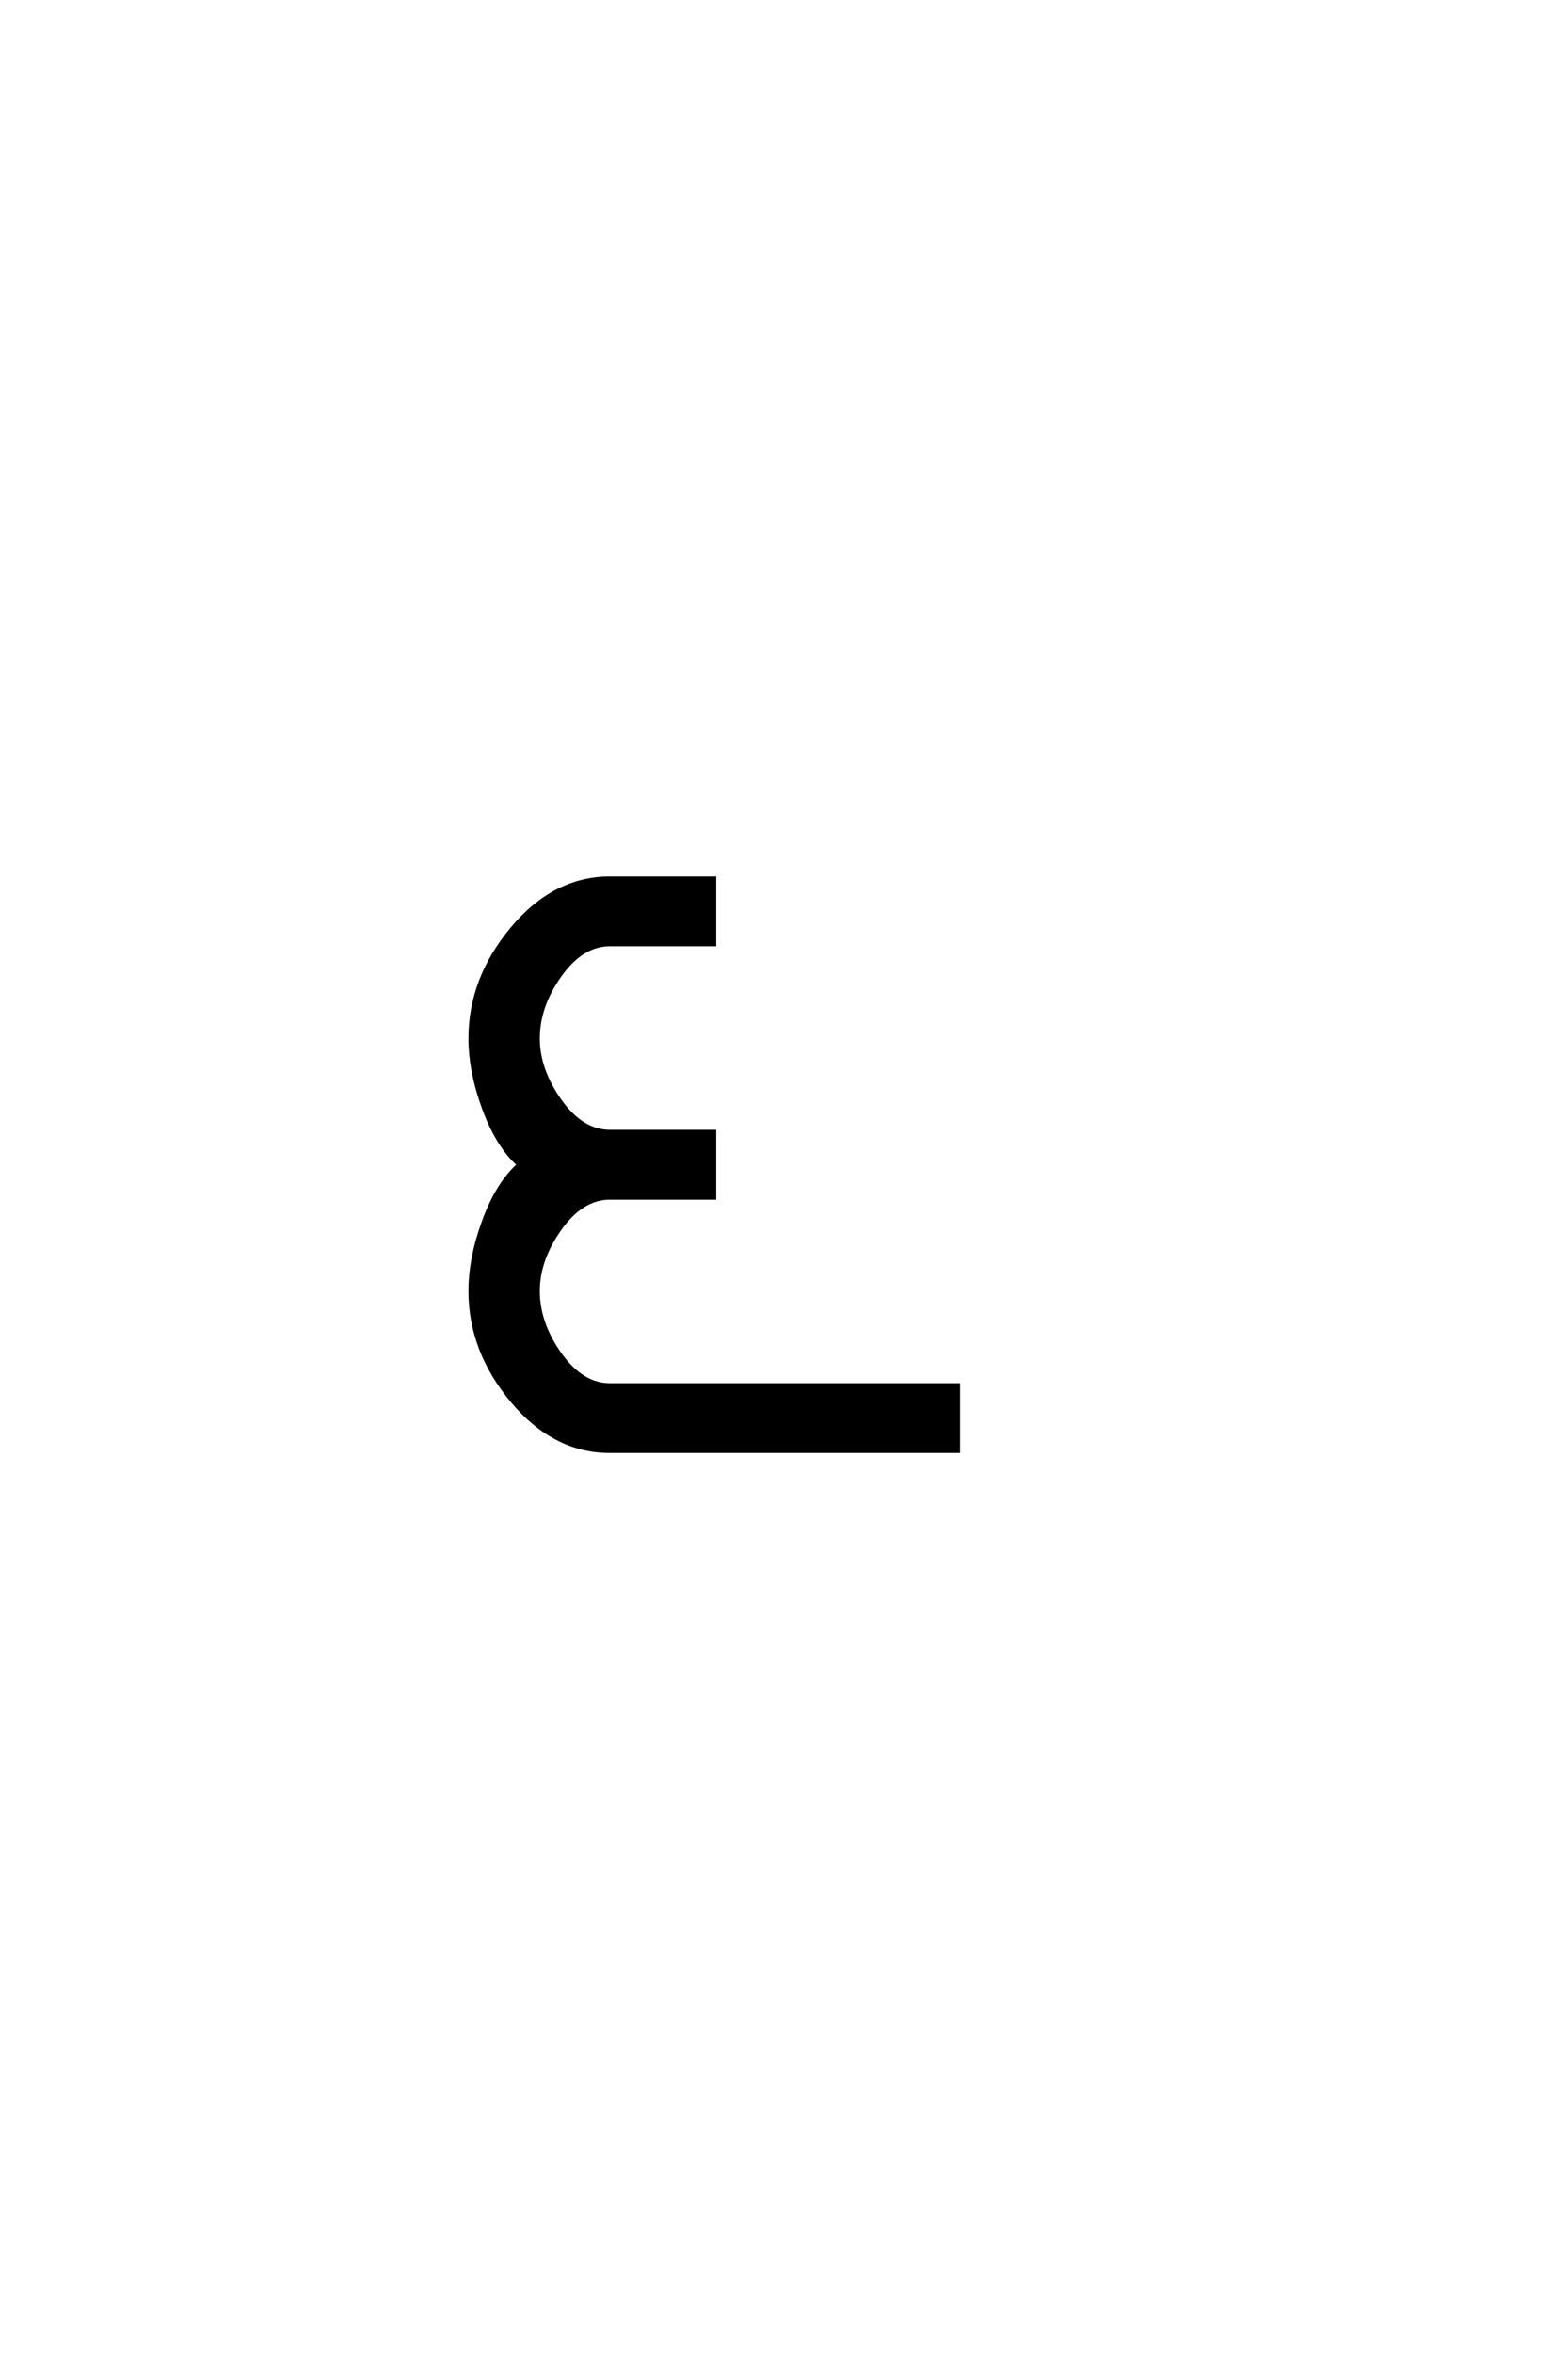 <?xml version='1.0' encoding='UTF-8'?>
<!DOCTYPE svg PUBLIC "-//W3C//DTD SVG 1.0//EN"
"http://www.w3.org/TR/2001/REC-SVG-20010904/DTD/svg10.dtd">

<svg xmlns='http://www.w3.org/2000/svg' version='1.0' width='40.0' height='60.0'>

 <g transform='scale(0.1 -0.1) translate(110.0 -370.0)'>
  <path d='M45.594 0
Q31.406 0 20.703 12.797
Q10 25.594 10 40.797
Q10 49.203 13.5 58.703
Q17 68.203 22.406 73
Q17 77.797 13.5 87.297
Q10 96.797 10 105.203
Q10 120.406 20.703 133.203
Q31.406 146 45.594 146
L72.203 146
L72.203 129.203
L45.594 129.203
Q38.406 129.203 32.797 121.297
Q27.203 113.406 27.203 105.203
Q27.203 97.203 32.797 89.297
Q38.406 81.406 45.594 81.406
L72.203 81.406
L72.203 64.594
L45.594 64.594
Q38.406 64.594 32.797 56.688
Q27.203 48.797 27.203 40.797
Q27.203 32.594 32.797 24.688
Q38.406 16.797 45.594 16.797
L134.406 16.797
L134.406 0
L45.594 0
' style='fill: #000000; stroke: #000000'/>
 </g>
</svg>
